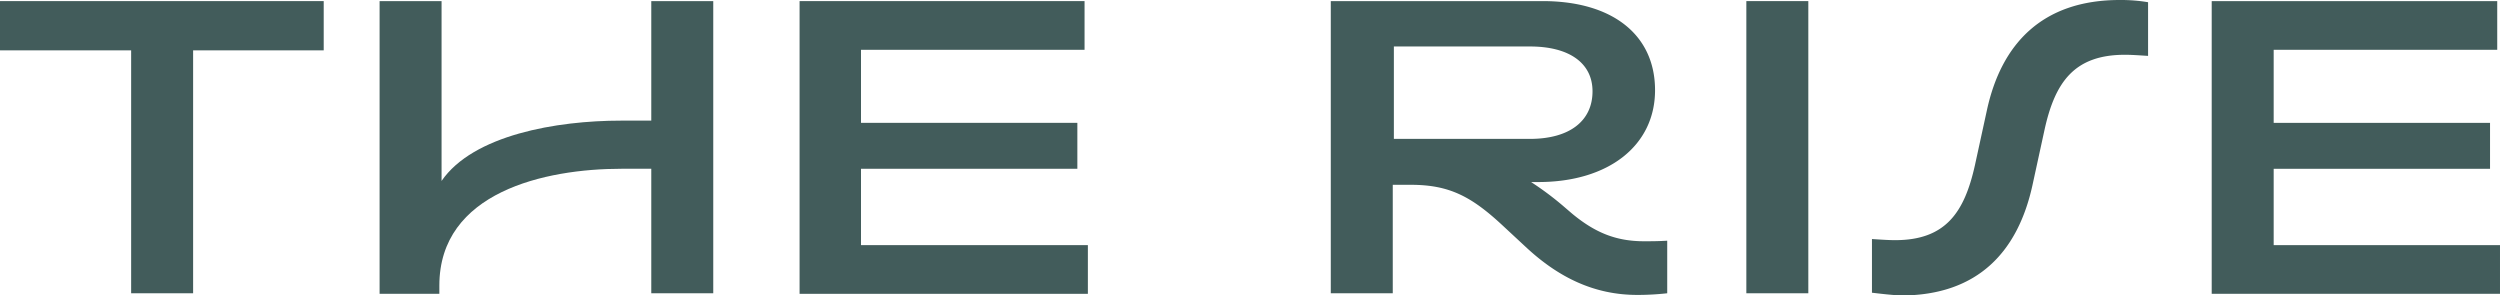 <?xml version="1.0" encoding="UTF-8"?> <svg xmlns="http://www.w3.org/2000/svg" data-v-6e54d21a="" viewBox="0 0 451.8 53.4" class="w-28 lg:w-44"><g data-v-6e54d21a="" fill="#425c5b"><path data-v-6e54d21a="" d="m.1.2h58.4v8.9h-23.6v43.9h-11.2v-43.9h-23.7v-8.9z"></path><path data-v-6e54d21a="" d="m68.6 53v-52.8h11.2v32.5c5.7-8.3 20.8-10.9 32.4-10.9h5.5v-21.6h11.2v52.8h-11.2v-22.5h-5.4c-13.8 0-32.9 4.2-32.9 21.1v1.5h-10.8z"></path><path data-v-6e54d21a="" d="m144.5.2h51.5v8.8h-40.4v13.2h39.1v8.3h-39.1v13.8h41v8.8h-52.1z"></path><path data-v-6e54d21a="" d="m240.7.2h38.1c12.6 0 20.3 6.1 20.3 16.1s-8.4 16.6-21.1 16.6h-1.3a54.78 54.78 0 0 1 6 4.5l1.4 1.2c4.1 3.4 7.9 5 13 5 1.3 0 2.5 0 4.2-.1v9.5a48.86 48.86 0 0 1 -5.4.3c-7.6 0-14.1-3-20.2-8.7l-4.2-3.9c-5.6-5.2-9.6-7.3-16.5-7.3h-3.3v19.6h-11.2v-52.8zm35.8 24.9c7.1 0 11.3-3.2 11.3-8.6 0-5.1-4.2-8.1-11.3-8.1h-24.6v16.7z"></path><path data-v-6e54d21a="" d="m315.6 53v-52.8h11.2v52.8z"></path><path data-v-6e54d21a="" d="m338.3 52.9v-9.7c1.6.1 2.9.2 4.2.2 9.1 0 12.5-5 14.4-13.5l2.2-10.1c2.6-11.8 9.9-19.8 24-19.8a30 30 0 0 1 5.1.4v9.7c-1.6-.1-2.9-.2-4.2-.2-9.1 0-12.6 4.9-14.5 13.5l-2.2 10.1c-2.6 11.8-9.7 19.9-23.8 19.9-1.8-.1-3.5-.3-5.2-.5z"></path><path data-v-6e54d21a="" d="m399.7.2h51.6v8.8h-40.4v13.2h39.1v8.3h-39.1v13.8h40.9v8.8h-52.1z"></path></g></svg> 
